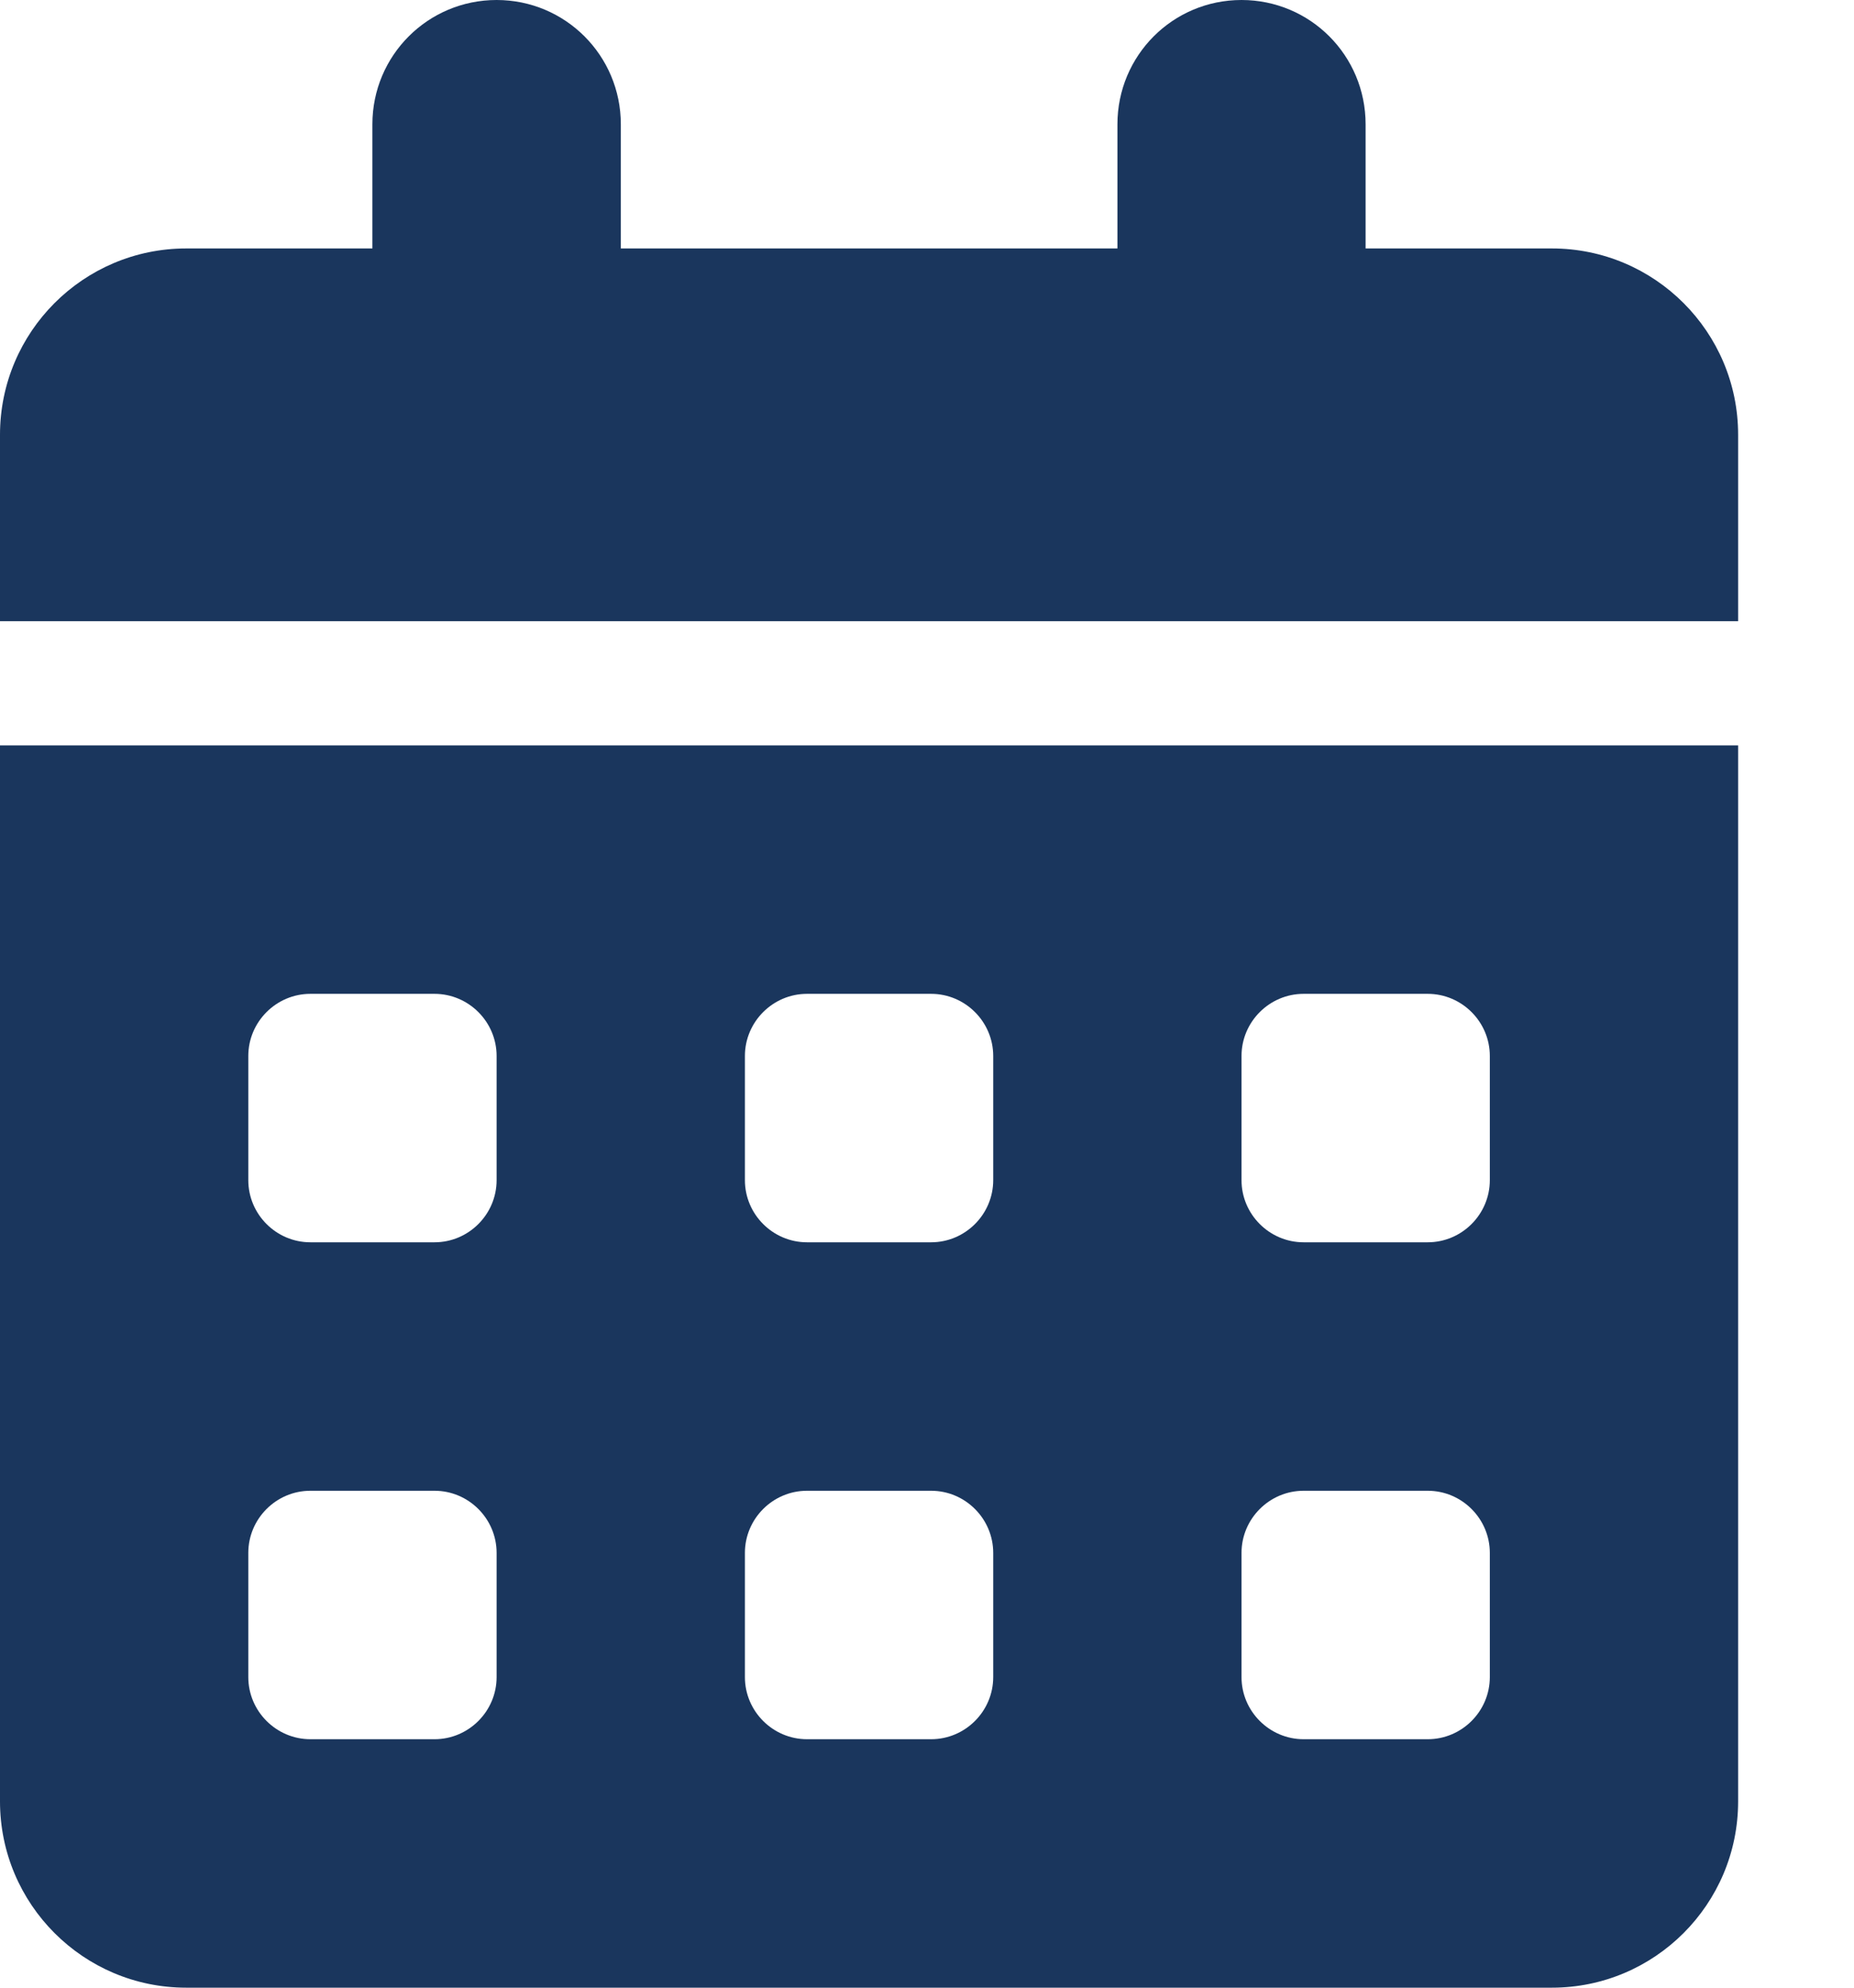 <svg xmlns="http://www.w3.org/2000/svg" width="14" height="15" viewBox="0 0 14 15" fill="none">
<g clip-path="url(#clip0_1957_9441)">
<path d="M3.75 0C4.269 0 4.688 0.419 4.688 0.938V1.875H8.438V0.938C8.438 0.419 8.856 0 9.375 0C9.894 0 10.312 0.419 10.312 0.938V1.875H11.719C12.495 1.875 13.125 2.505 13.125 3.281V4.688H0V3.281C0 2.505 0.63 1.875 1.406 1.875H2.812V0.938C2.812 0.419 3.231 0 3.75 0ZM0 5.625H13.125V13.594C13.125 14.37 12.495 15 11.719 15H1.406C0.63 15 0 14.37 0 13.594V5.625ZM1.875 7.969V8.906C1.875 9.164 2.086 9.375 2.344 9.375H3.281C3.539 9.375 3.75 9.164 3.75 8.906V7.969C3.75 7.711 3.539 7.5 3.281 7.5H2.344C2.086 7.5 1.875 7.711 1.875 7.969ZM5.625 7.969V8.906C5.625 9.164 5.836 9.375 6.094 9.375H7.031C7.289 9.375 7.5 9.164 7.5 8.906V7.969C7.5 7.711 7.289 7.5 7.031 7.5H6.094C5.836 7.5 5.625 7.711 5.625 7.969ZM9.844 7.5C9.586 7.5 9.375 7.711 9.375 7.969V8.906C9.375 9.164 9.586 9.375 9.844 9.375H10.781C11.039 9.375 11.25 9.164 11.25 8.906V7.969C11.25 7.711 11.039 7.5 10.781 7.5H9.844ZM1.875 11.719V12.656C1.875 12.914 2.086 13.125 2.344 13.125H3.281C3.539 13.125 3.75 12.914 3.75 12.656V11.719C3.75 11.461 3.539 11.25 3.281 11.25H2.344C2.086 11.25 1.875 11.461 1.875 11.719ZM6.094 11.25C5.836 11.25 5.625 11.461 5.625 11.719V12.656C5.625 12.914 5.836 13.125 6.094 13.125H7.031C7.289 13.125 7.5 12.914 7.5 12.656V11.719C7.5 11.461 7.289 11.25 7.031 11.25H6.094ZM9.375 11.719V12.656C9.375 12.914 9.586 13.125 9.844 13.125H10.781C11.039 13.125 11.25 12.914 11.25 12.656V11.719C11.25 11.461 11.039 11.25 10.781 11.25H9.844C9.586 11.25 9.375 11.461 9.375 11.719Z" fill="#1A365D"/>
</g>
<defs>
<clipPath id="clip0_1957_9441">
<rect width="13.125" height="15" fill="white"/>
</clipPath>
</defs>
</svg>